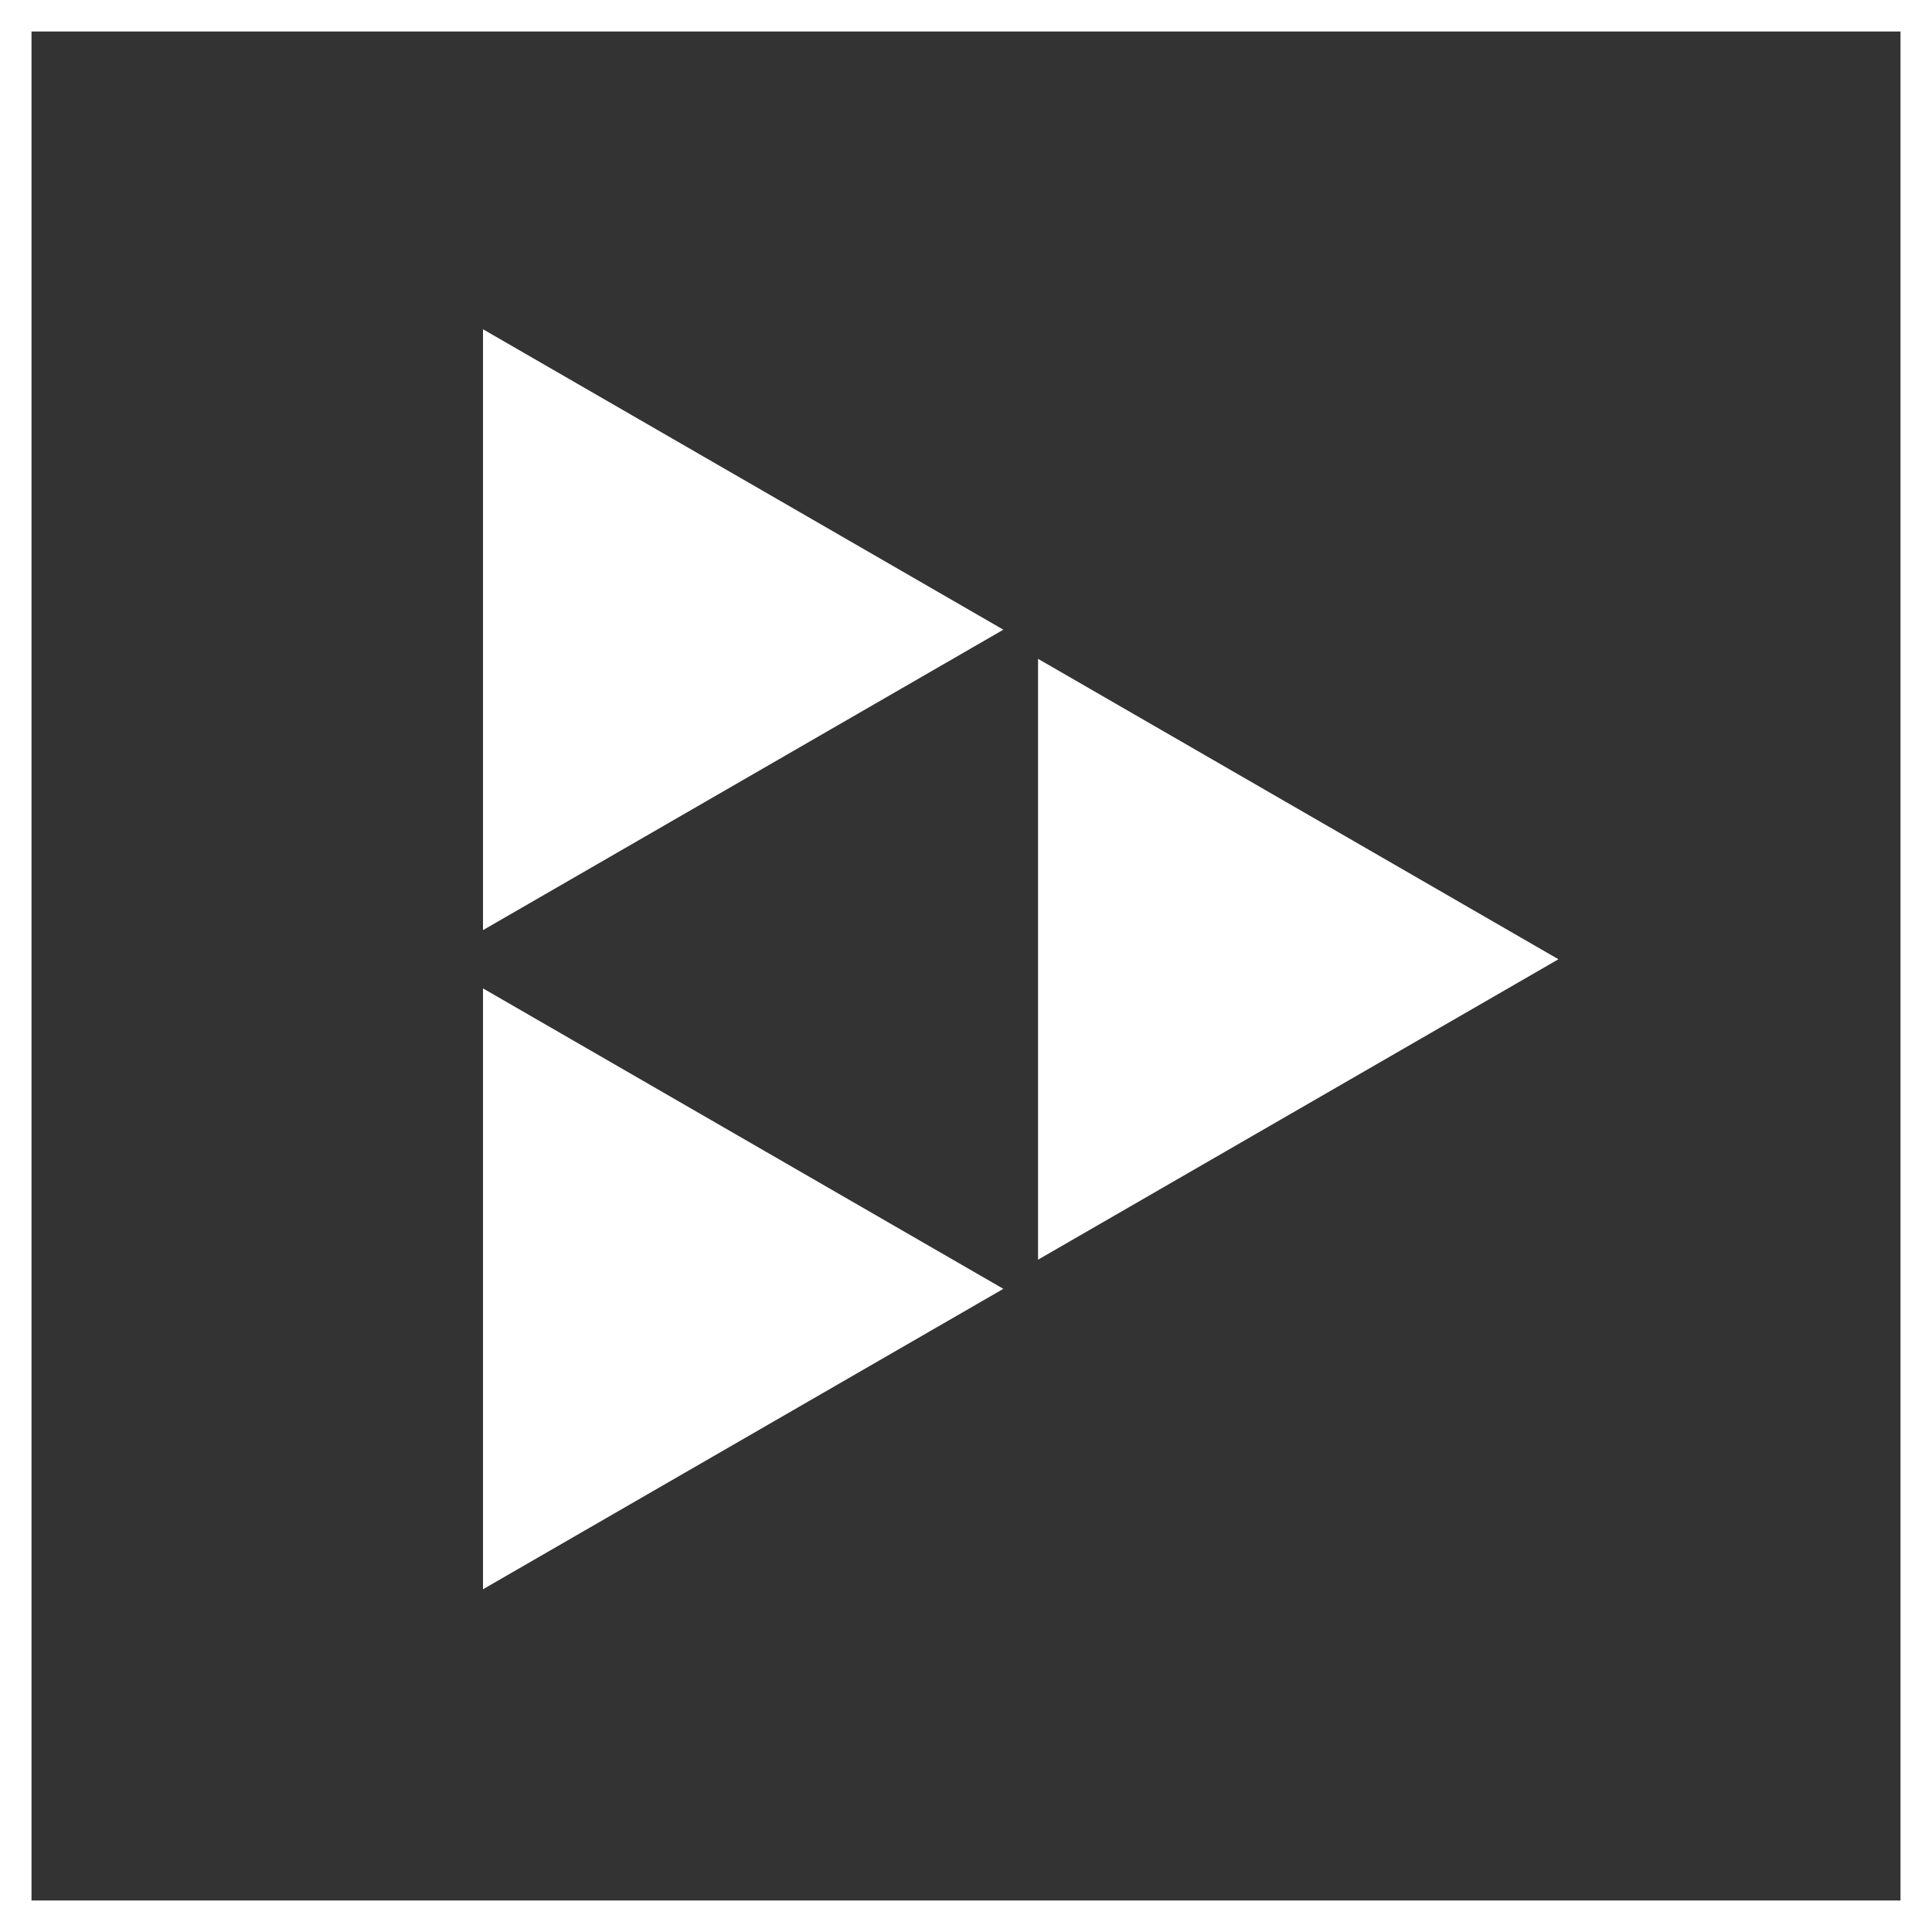 <?xml version="1.0" encoding="UTF-8"?>
<svg width="92px" height="92px" viewBox="0 0 92 92" version="1.1" xmlns="http://www.w3.org/2000/svg" xmlns:xlink="http://www.w3.org/1999/xlink">
    <rect x="0" y="0" width="92" height="92" fill="#333333" stroke="none"/>
    <title>BF8D7D98-B23E-4895-9287-CC5C9F2761AB</title>
    <g id="CURRENT-HI-FI" stroke="none" stroke-width="1" fill="none" fill-rule="evenodd">
        <g id="ED_Hifi_Services_DIGITALMEDIA-V2" transform="translate(-668, -3762)">
            <g id="4-section" transform="translate(-121, 3686)">
                <g id="Social-Media-Icon-big-1--Copy" transform="translate(789, 76)">
                    <rect id="Rectangle-Copy" stroke="#FFFFFF" stroke-width="1.5" x="0.75" y="0.75" width="90.5" height="90.5"></rect>
                    <g id="service_icondigital" transform="translate(23, 15.679)" fill="#FFFFFF" fill-rule="nonzero">
                        <polygon id="Path" points="24.779 14.306 3.55271368e-15 28.613 3.55271368e-15 -3.55271368e-15"></polygon>
                        <polygon id="Path" points="24.779 45.694 3.55271368e-15 60 3.55271368e-15 31.387"></polygon>
                        <polygon id="Path" points="51.211 30 26.431 44.306 26.431 15.694"></polygon>
                    </g>
                </g>
            </g>
        </g>
    </g>
</svg>